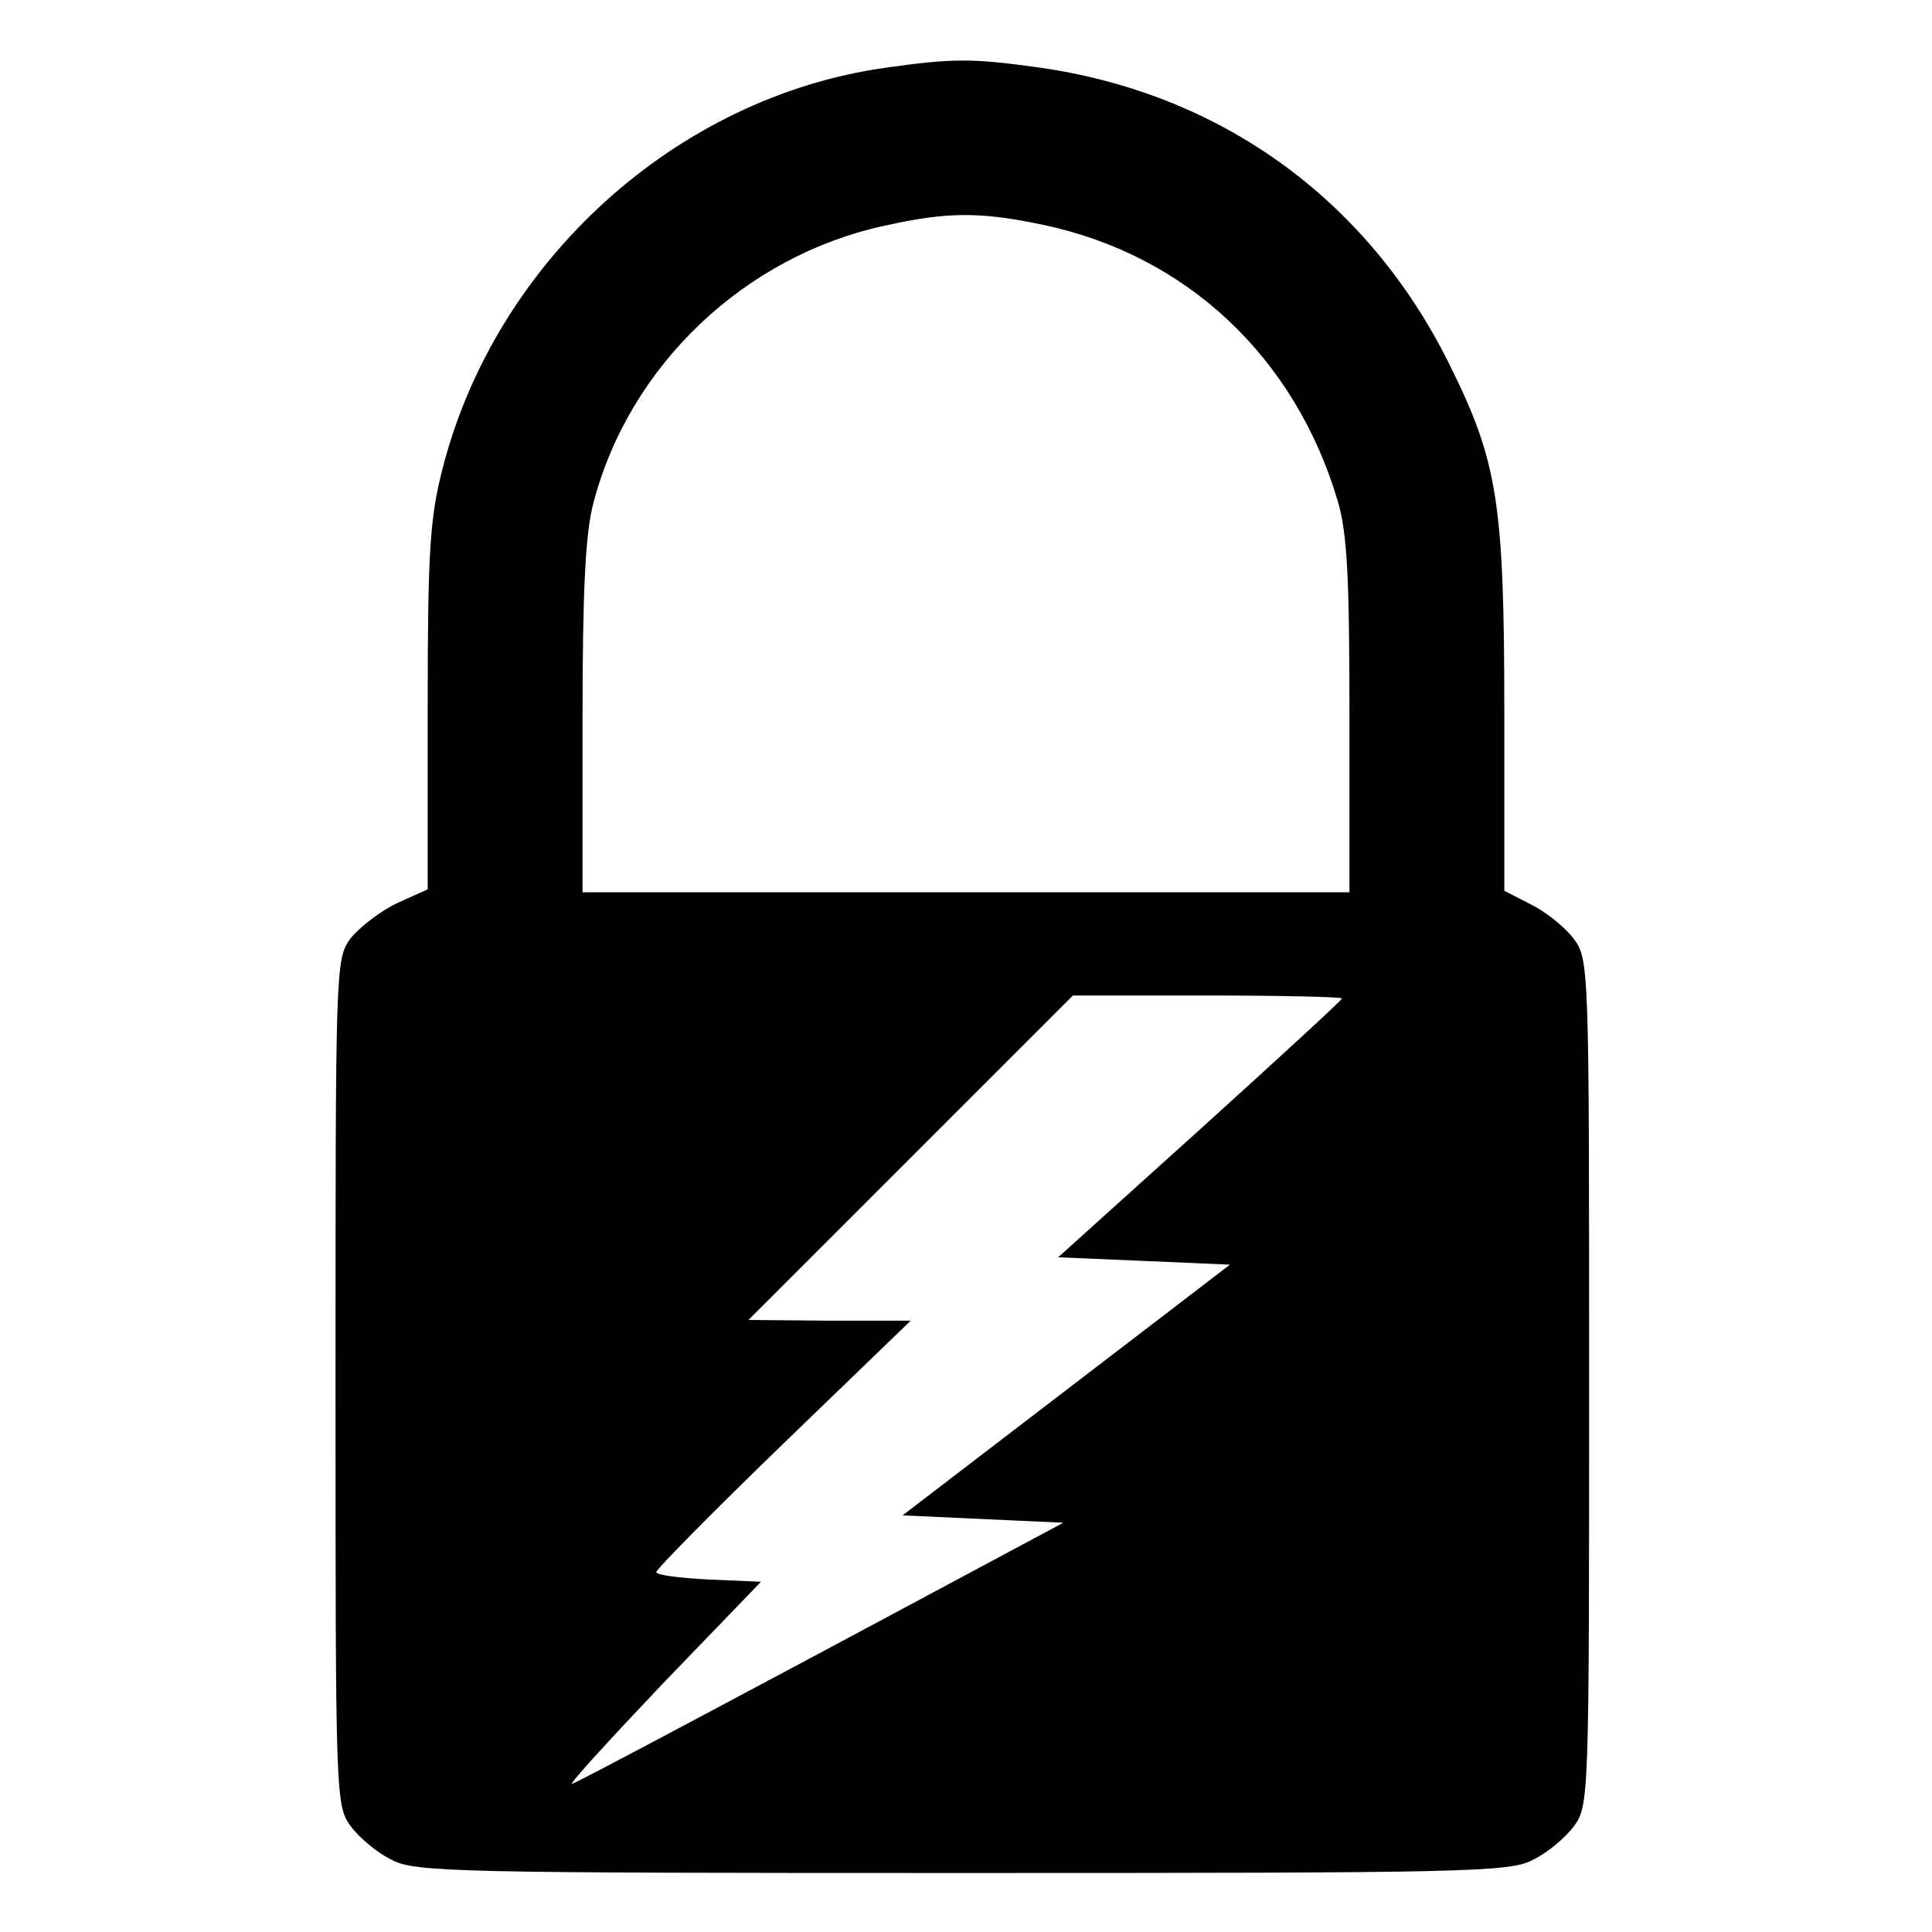 <?xml version="1.0" standalone="no"?>
<!DOCTYPE svg PUBLIC "-//W3C//DTD SVG 20010904//EN"
 "http://www.w3.org/TR/2001/REC-SVG-20010904/DTD/svg10.dtd">
<svg version="1.0" xmlns="http://www.w3.org/2000/svg"
 width="262pt" height="262pt" viewBox="0 0 262 262"
 preserveAspectRatio="xMidYMid meet">
<g transform="translate(0,262) scale(0.1,-0.1)"
fill="#000000" stroke="none">
<path d="M1200 2528 c-283 -40 -528 -262 -600 -544 -17 -67 -20 -111 -20 -323
l0 -247 -42 -19 c-23 -11 -51 -33 -63 -48 -20 -28 -20 -40 -20 -602 0 -564 0
-574 21 -602 11 -15 36 -36 55 -45 31 -17 89 -18 774 -18 685 0 743 1 774 18
19 9 44 30 55 45 21 28 21 38 21 602 0 564 0 574 -21 602 -11 15 -37 36 -57
46 l-37 19 0 241 c0 285 -9 341 -74 472 -111 225 -312 370 -561 404 -87 12
-114 12 -205 -1z m215 -213 c194 -41 341 -179 399 -374 13 -44 16 -103 16
-293 l0 -238 -520 0 -520 0 0 238 c0 173 4 251 15 291 49 186 205 334 395 375
85 19 130 19 215 1z m405 -1049 c0 -2 -87 -82 -192 -177 l-193 -174 117 -5
116 -5 -222 -170 -222 -170 109 -5 109 -5 -327 -175 c-180 -96 -332 -177 -339
-179 -6 -2 49 58 122 135 l134 139 -71 3 c-39 2 -71 6 -71 10 0 4 77 82 172
174 l173 167 -110 0 -110 1 220 220 220 220 182 0 c101 0 183 -2 183 -4z"/>
</g>
</svg>
